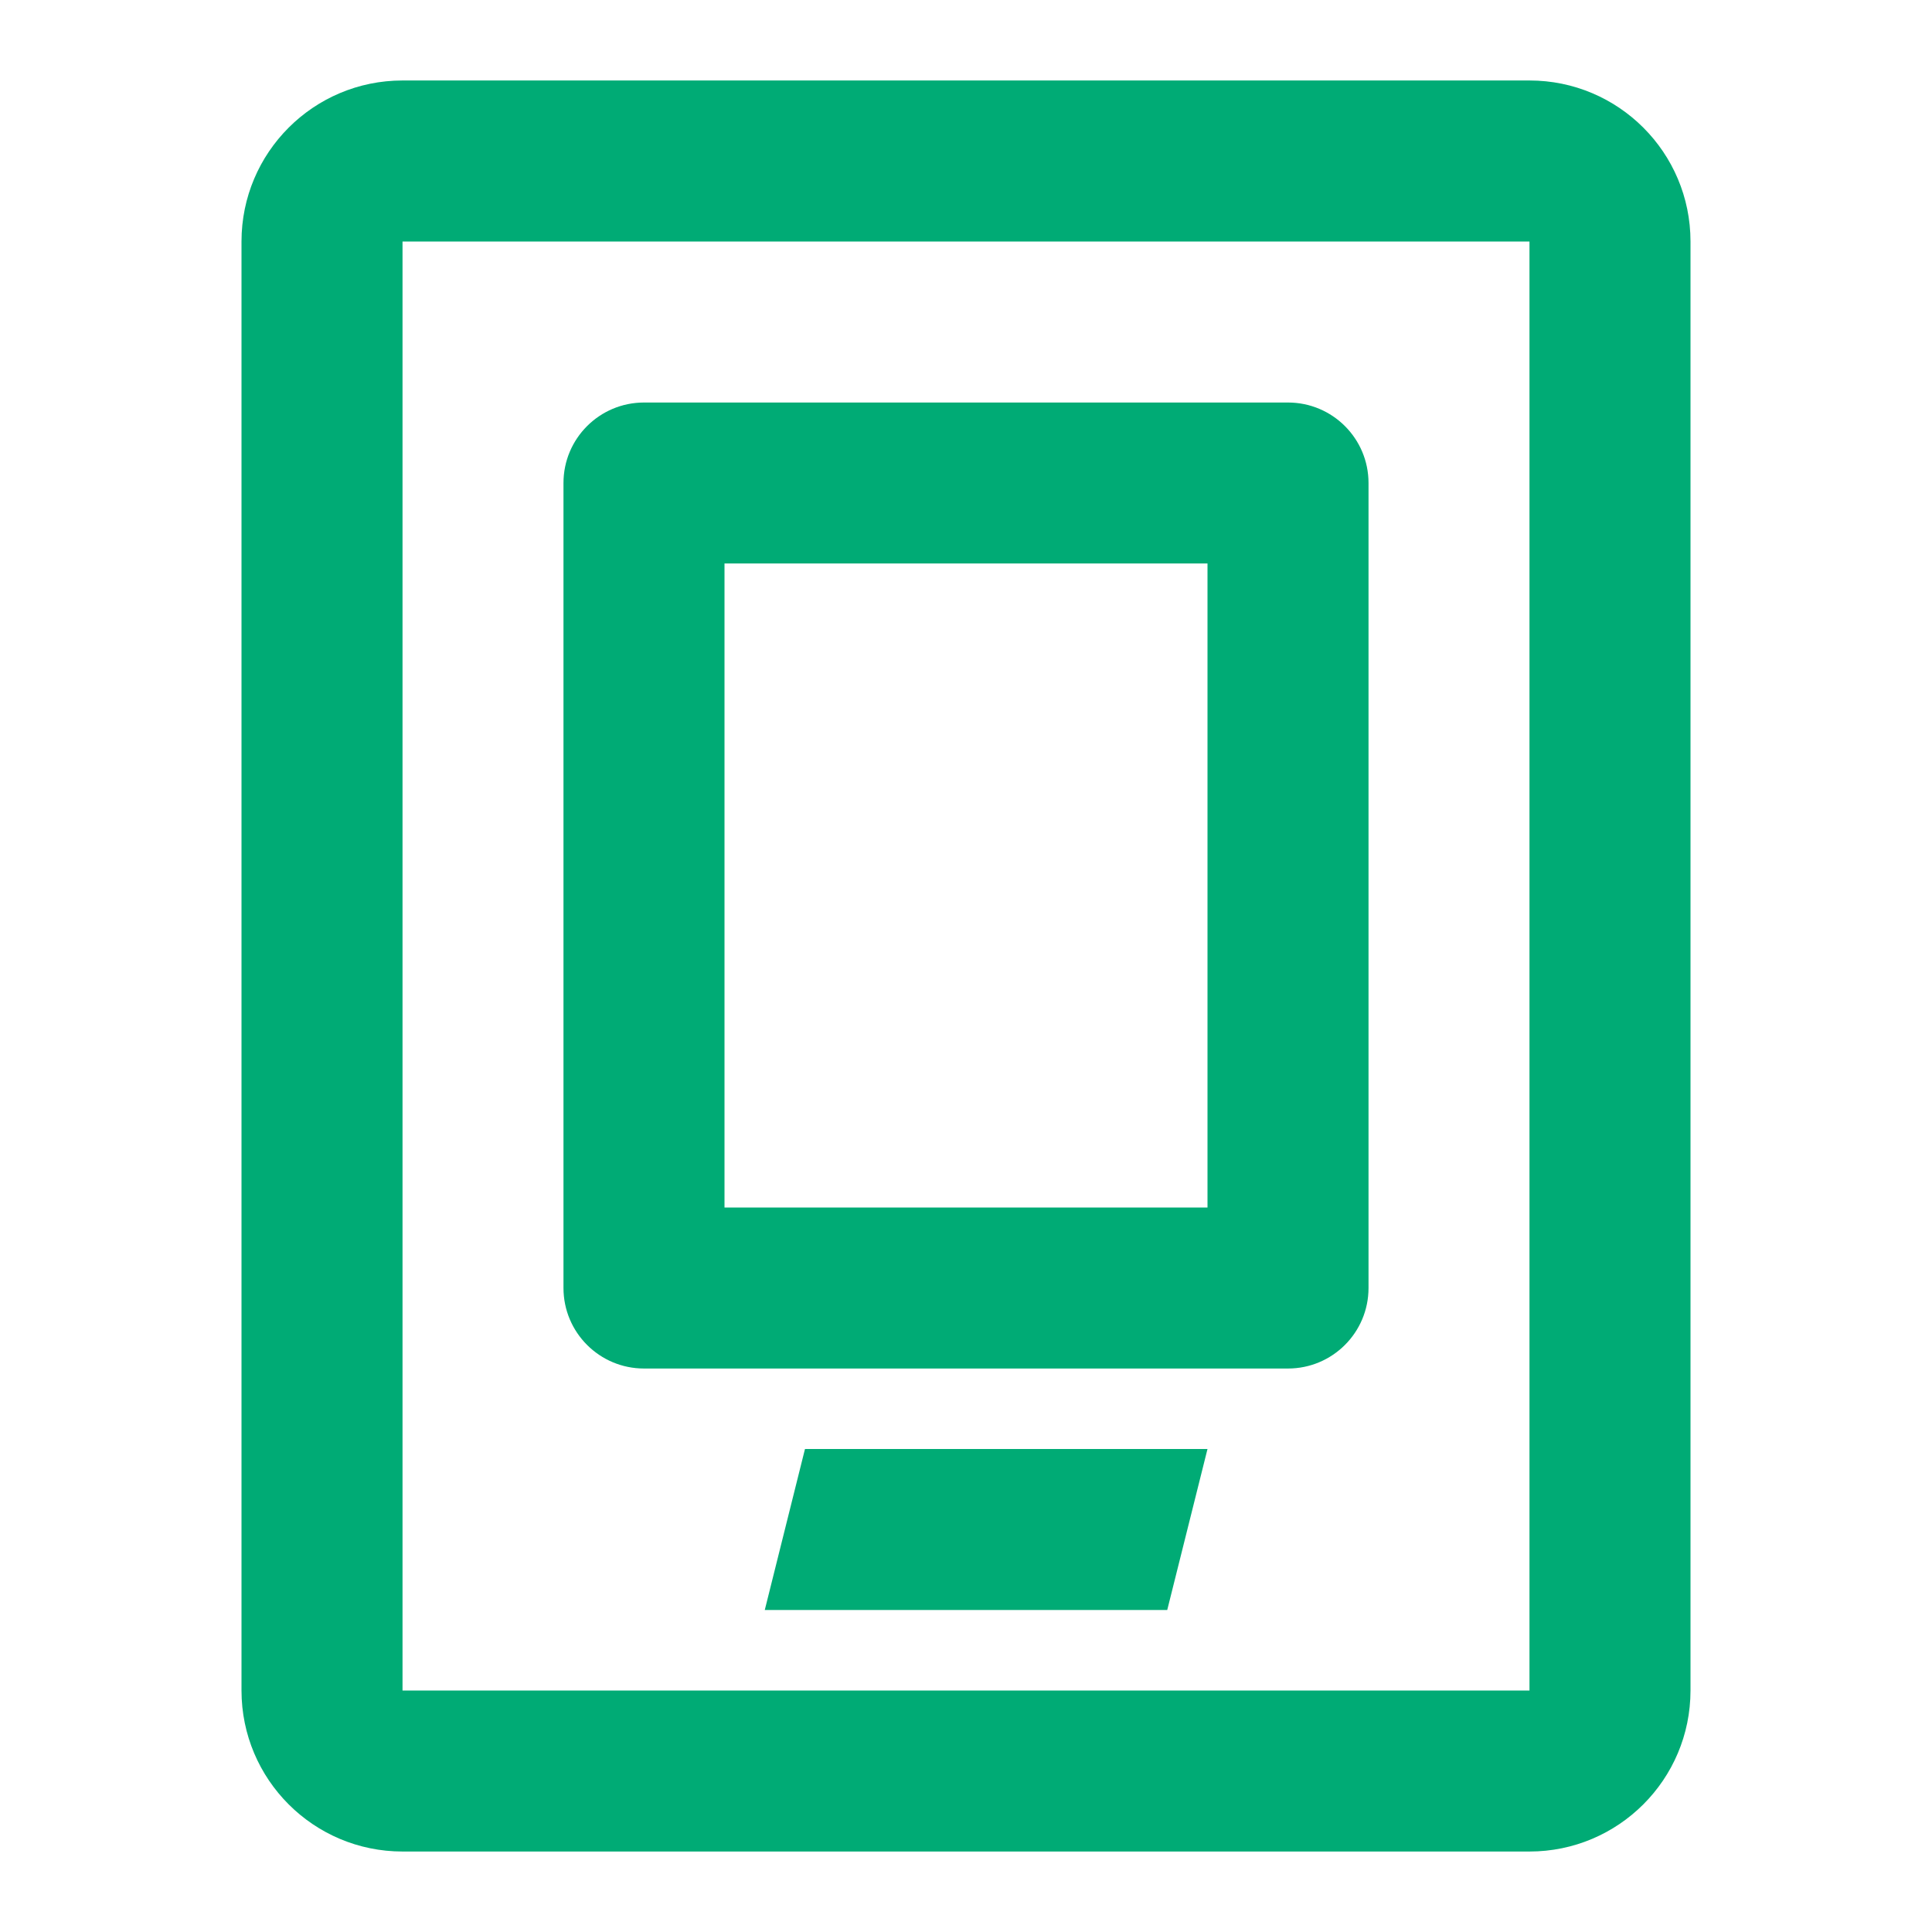<svg width="32" height="32" viewBox="0 0 32 32" fill="none" xmlns="http://www.w3.org/2000/svg">
<path fill-rule="evenodd" clip-rule="evenodd" d="M10.667 6.667C9.93 6.667 9.333 7.264 9.333 8V21.333C9.333 22.07 9.93 22.667 10.667 22.667H21.333C22.07 22.667 22.667 22.07 22.667 21.333V8C22.667 7.264 22.07 6.667 21.333 6.667H10.667ZM12 9.333V20H20V9.333H12Z" fill="#00AB75"/>
<path d="M20 24H13.333L12.667 26.667H19.333L20 24Z" fill="#00AB75"/>
<path fill-rule="evenodd" clip-rule="evenodd" d="M6.667 1.333C5.194 1.333 4 2.527 4 4V28C4 29.473 5.194 30.667 6.667 30.667H25.333C26.806 30.667 28 29.473 28 28V4C28 2.527 26.806 1.333 25.333 1.333H6.667ZM25.333 4H6.667V28H25.333V4Z" fill="#00AB75"/>
</svg>
